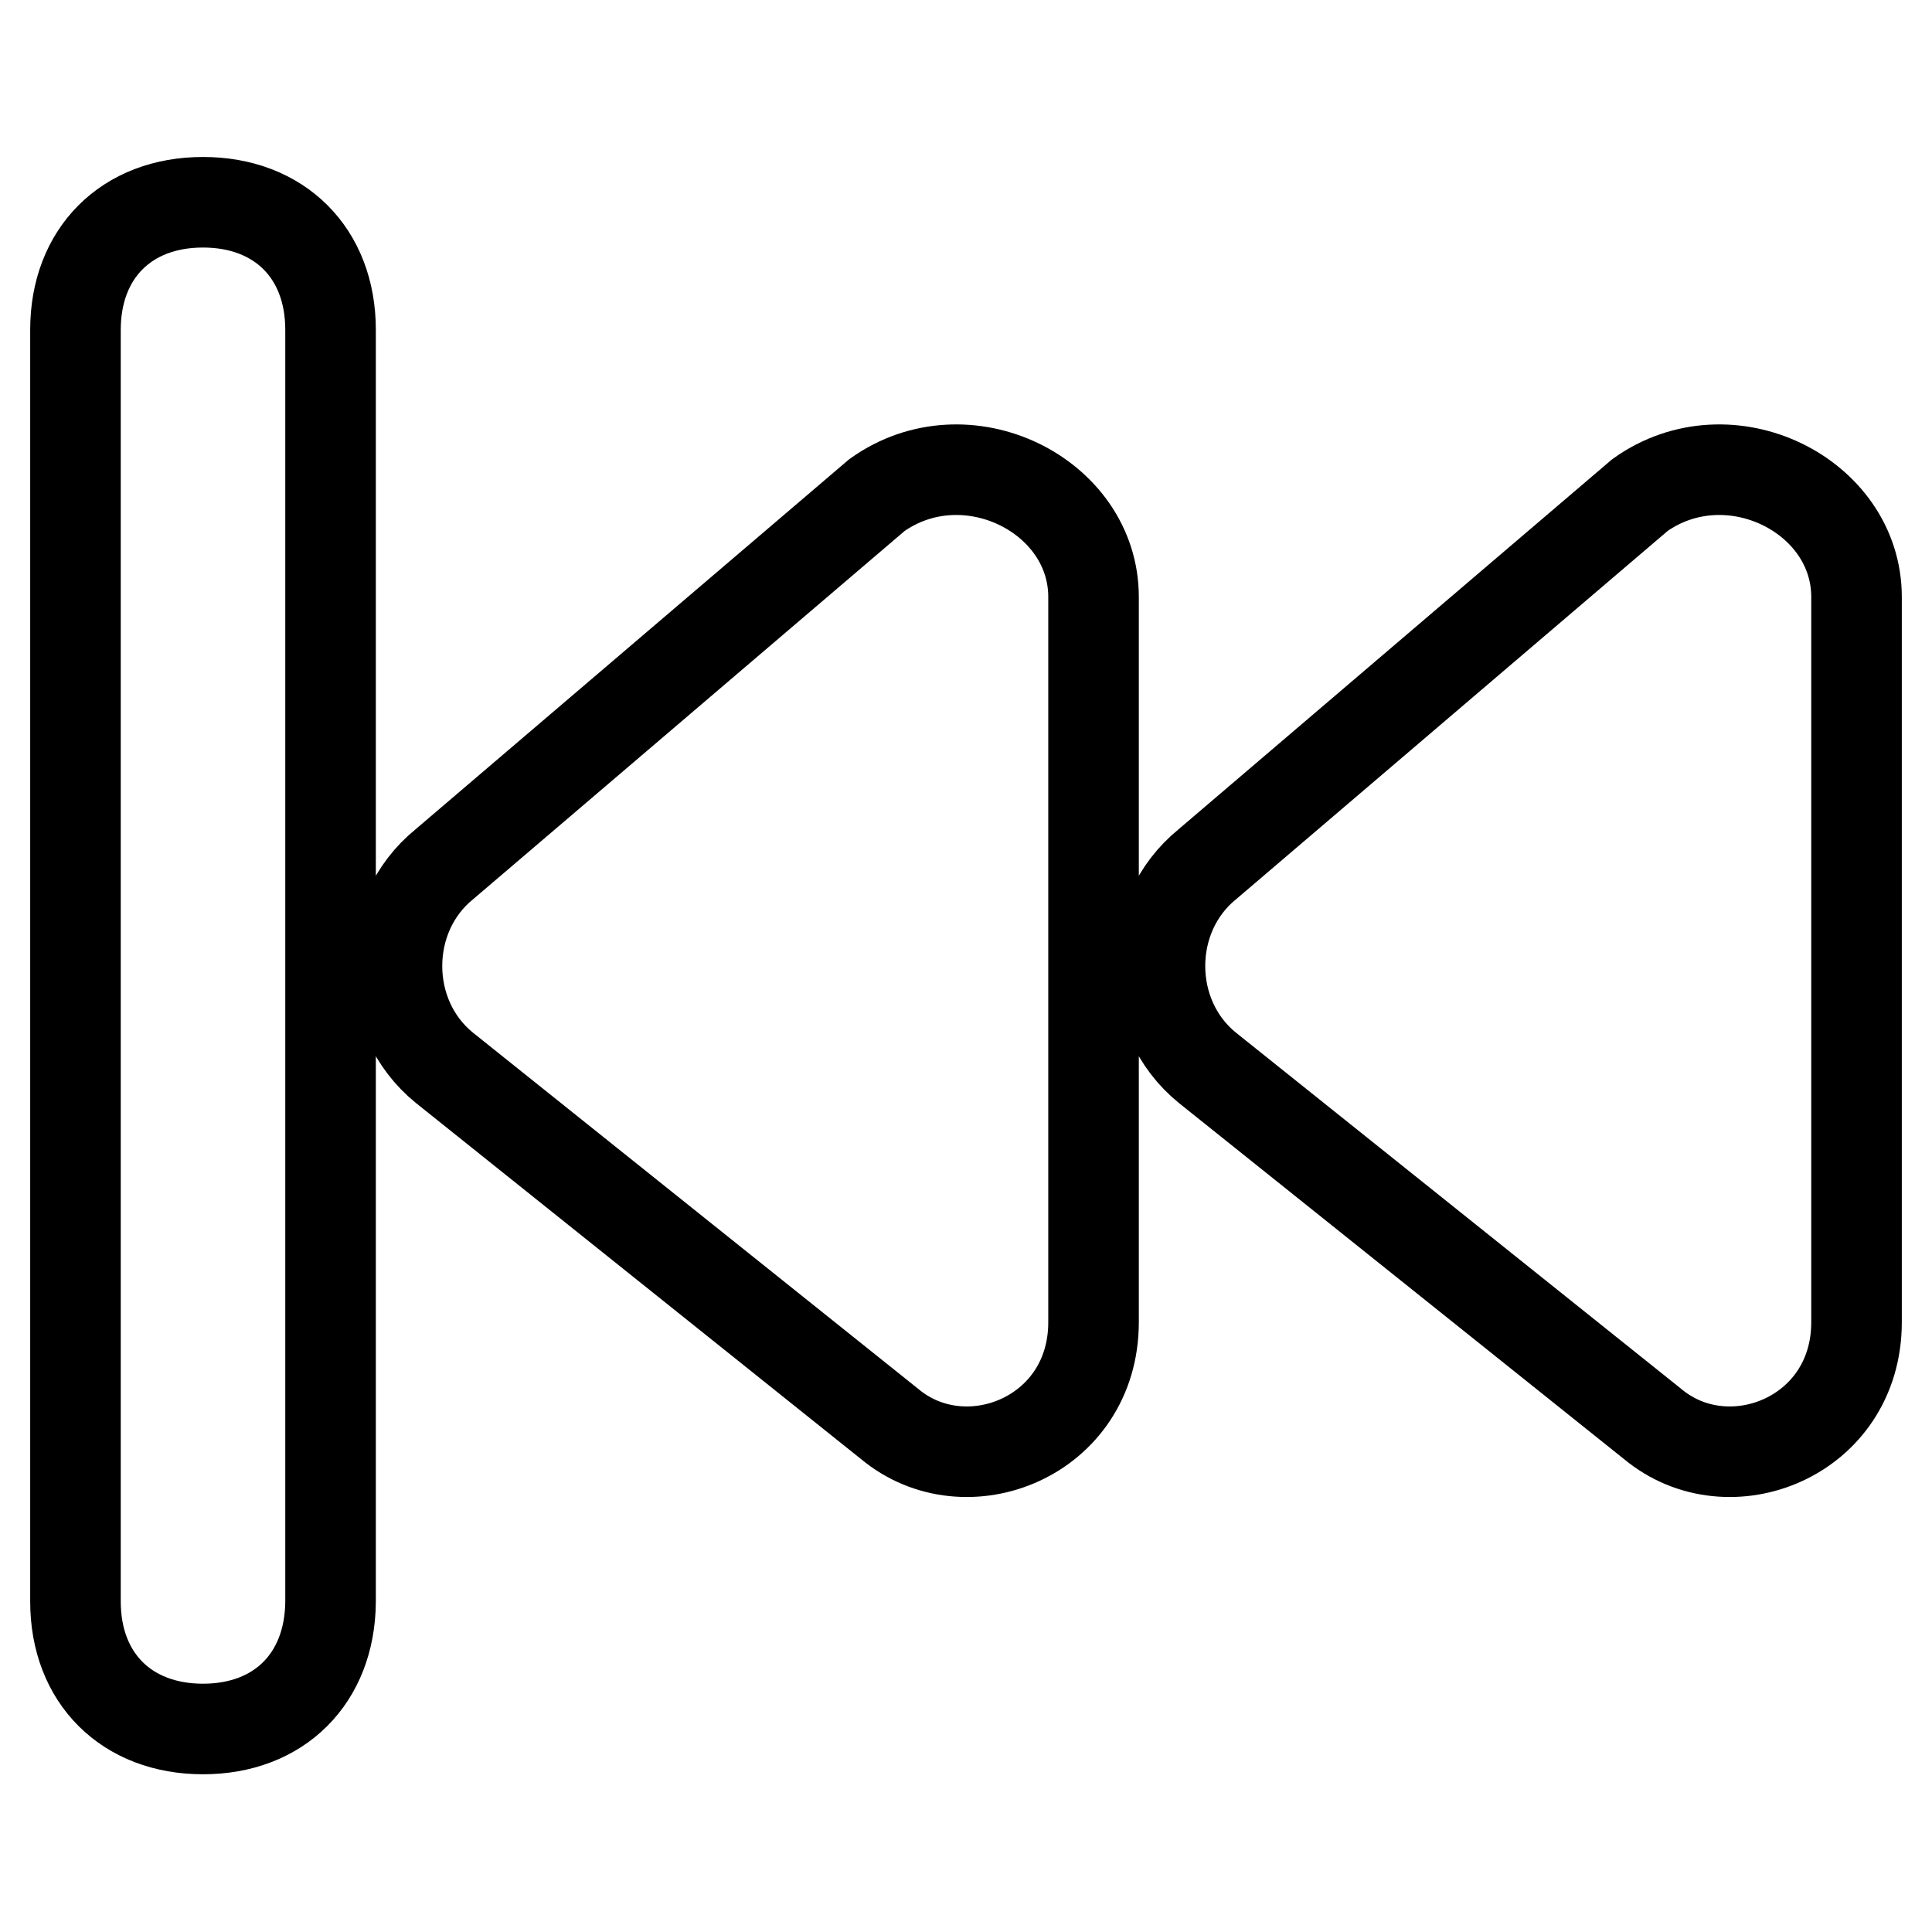 <?xml version="1.0" encoding="utf-8"?>
<!-- Svg Vector Icons : http://www.onlinewebfonts.com/icon -->
<!DOCTYPE svg PUBLIC "-//W3C//DTD SVG 1.1//EN" "http://www.w3.org/Graphics/SVG/1.1/DTD/svg11.dtd">
<svg version="1.1" xmlns="http://www.w3.org/2000/svg" xmlns:xlink="http://www.w3.org/1999/xlink" x="0px" y="0px" viewBox="0 0 256 256" enable-background="new 0 0 256 256" xml:space="preserve">
<g> <path stroke-width="12" fill-opacity="0" stroke="#000000"  d="M26.9,229.1L26.9,229.1c-10.1,0-16.9-6.7-16.9-16.9V43.7c0-10.1,6.7-16.9,16.9-16.9l0,0 c10.1,0,16.9,6.7,16.9,16.9v168.6C43.7,222.4,37,229.1,26.9,229.1z M58.9,114.5l57.3-48.9c11.8-8.4,28.7,0,28.7,13.5v96.1 c0,15.2-16.9,21.9-27,13.5l-59-47.2C50.5,134.7,50.5,121.3,58.9,114.5z M160,114.5l57.3-48.9c11.8-8.4,28.7,0,28.7,13.5v96.1 c0,15.2-16.9,21.9-27,13.5l-59-47.2C151.6,134.7,151.6,121.3,160,114.5z"/></g>
</svg>